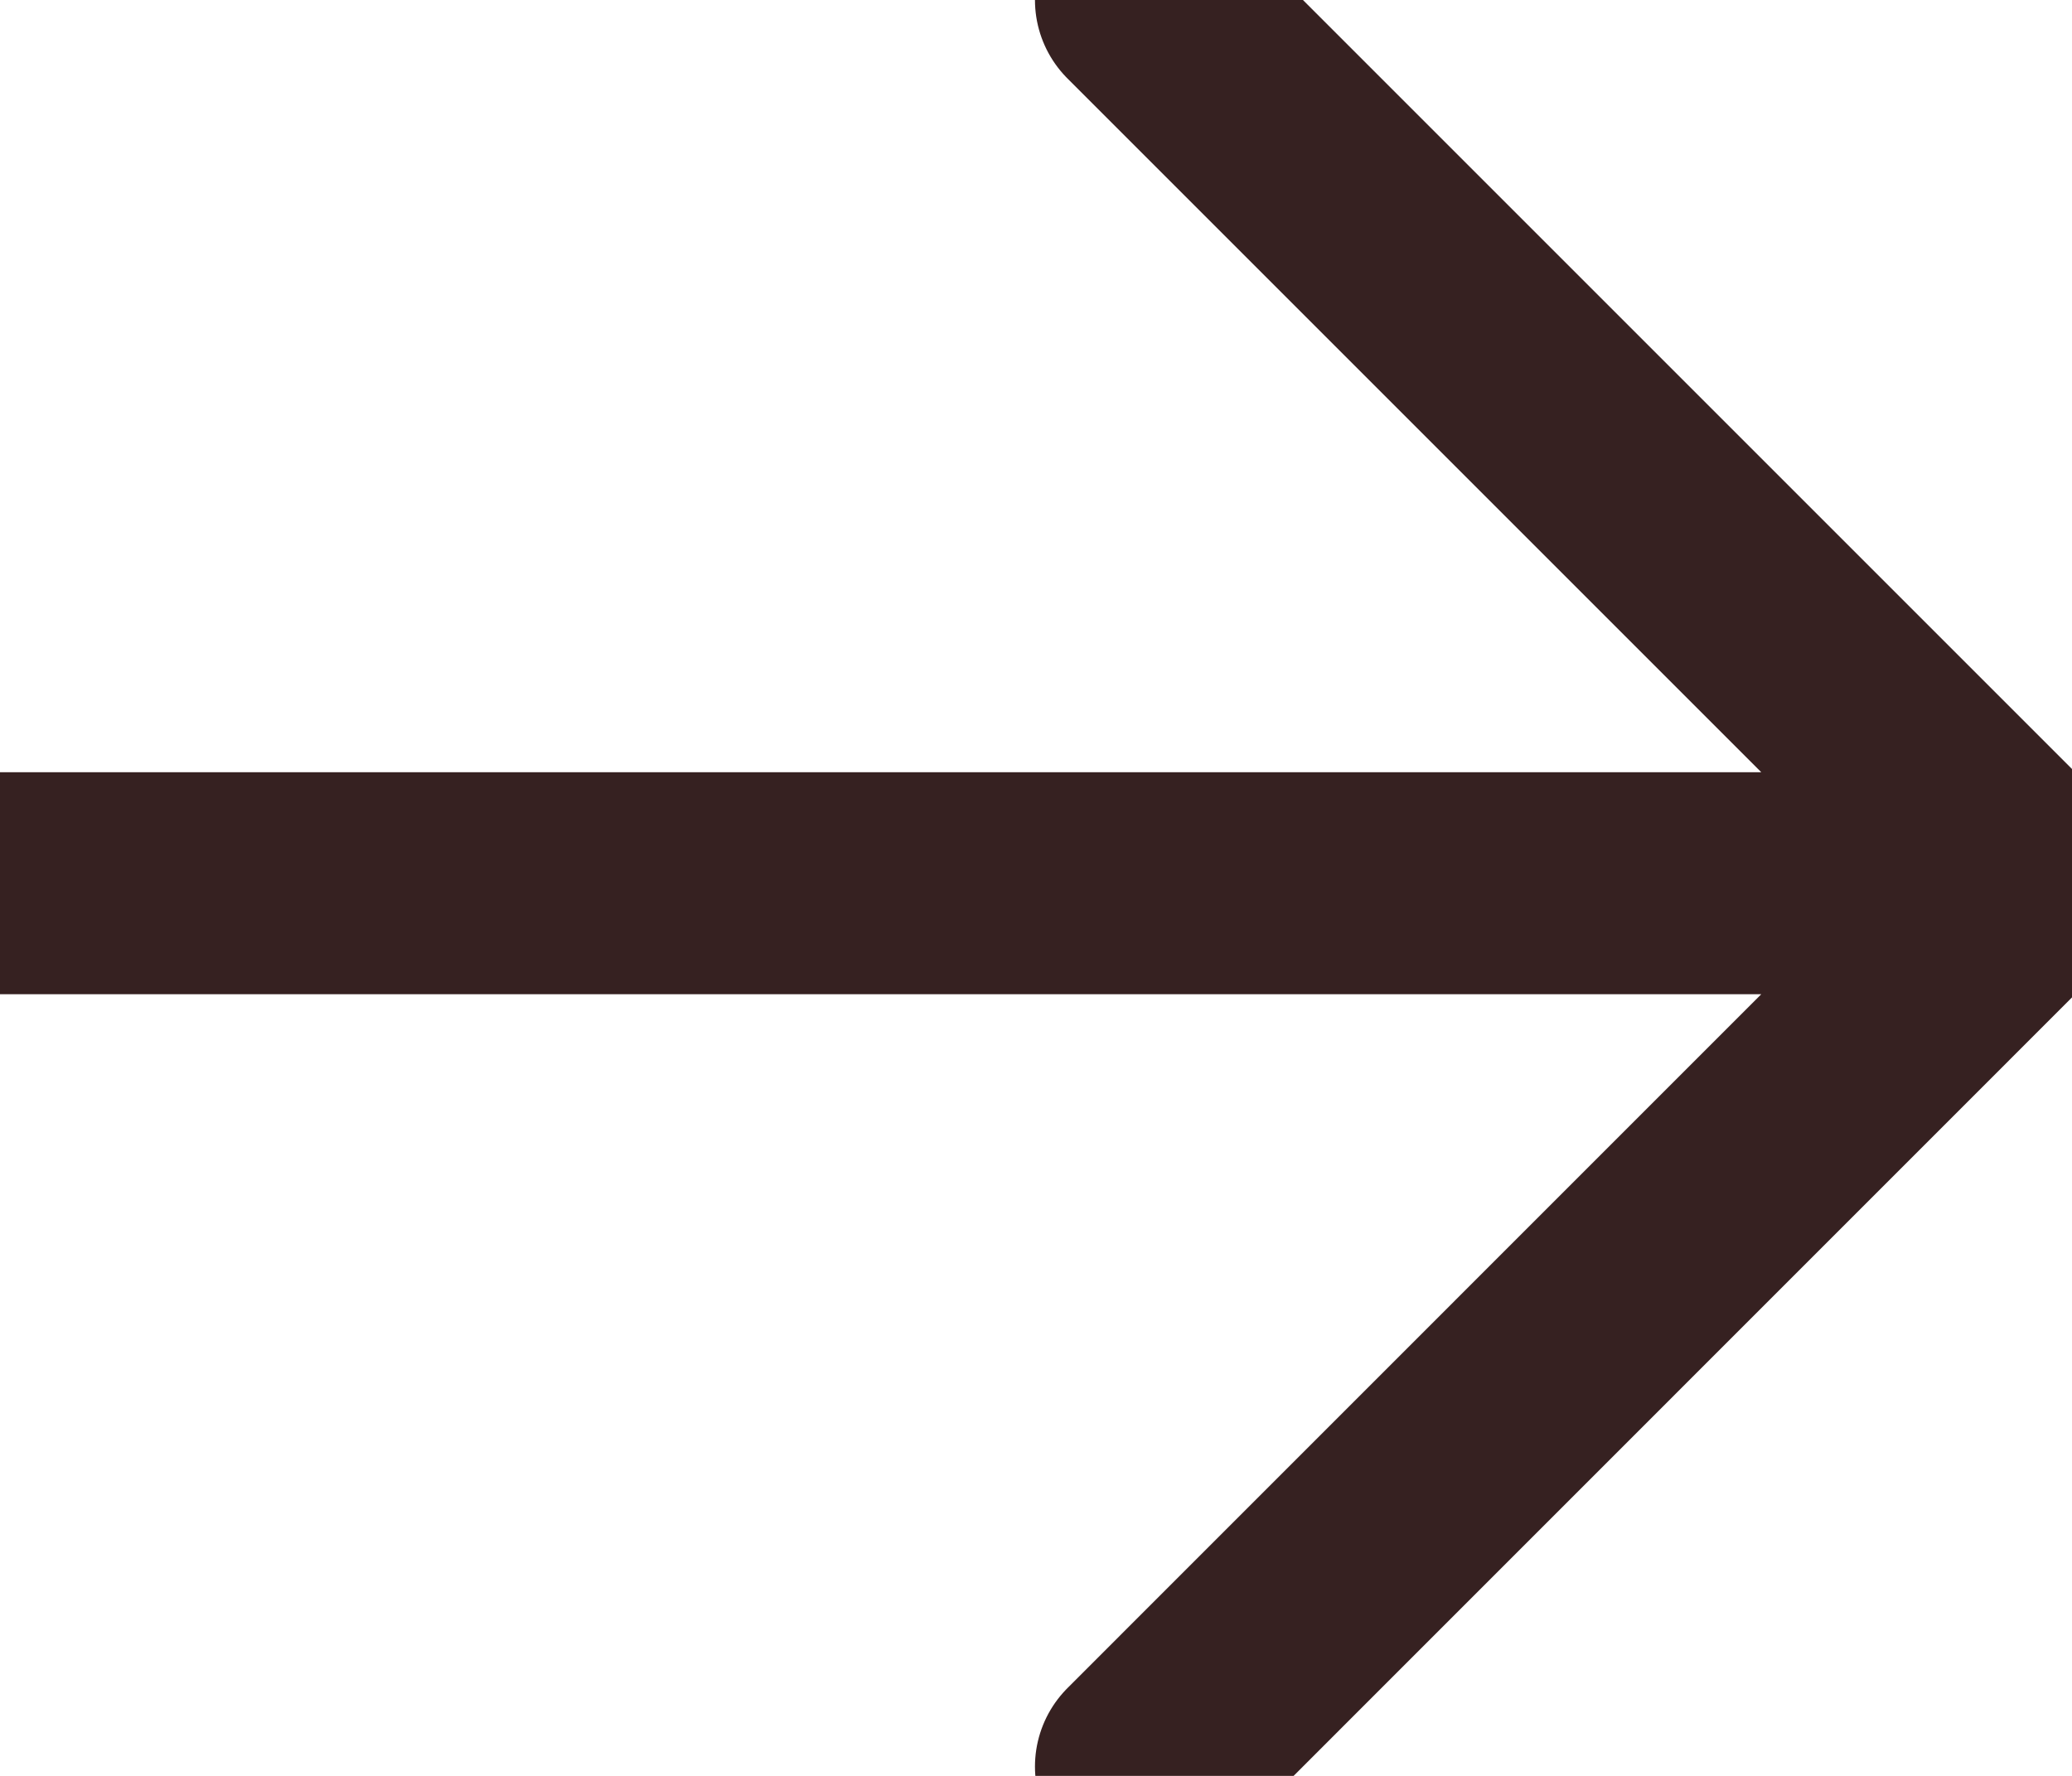 <svg width="14" height="12" viewBox="0 0 14 12" fill="none" xmlns="http://www.w3.org/2000/svg">
<path d="M0 5.968L13.711 5.968M13.711 5.968L7.743 0M13.711 5.968L7.743 11.937" stroke="#362121" stroke-width="1.5" stroke-linecap="round" stroke-linejoin="round"/>
</svg>
